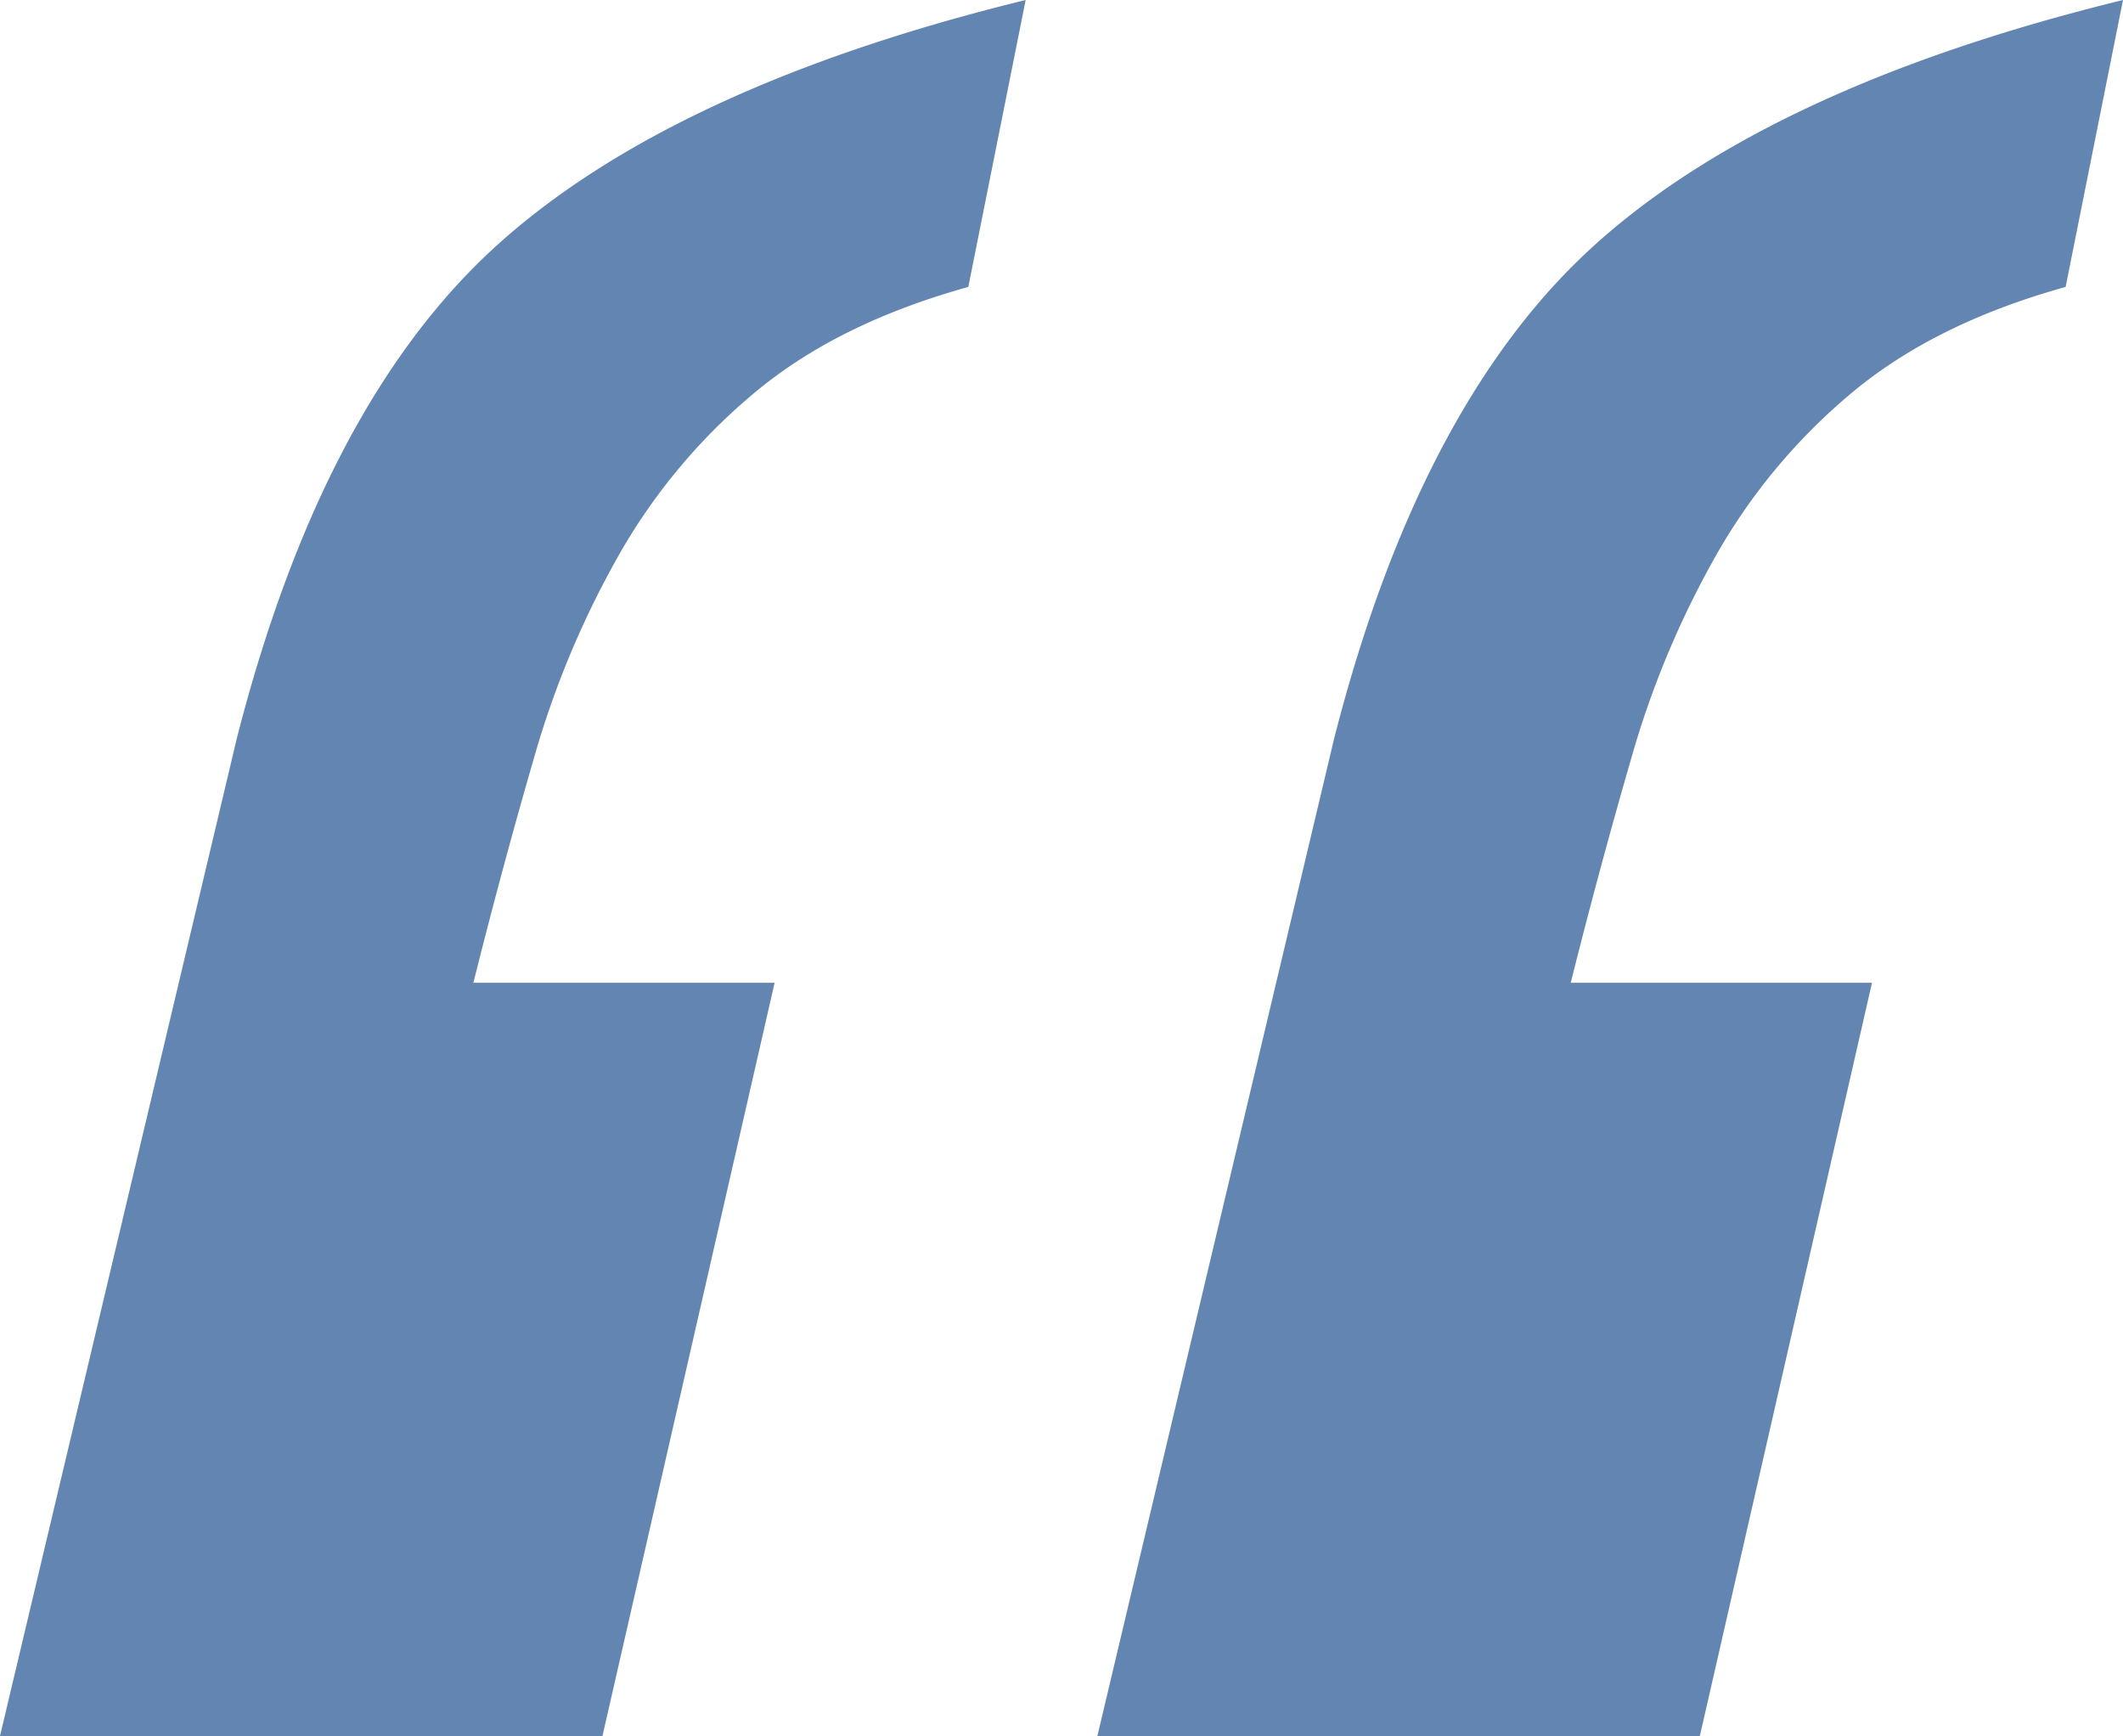 <?xml version="1.0"?>
<svg xmlns="http://www.w3.org/2000/svg" id="Ebene_2" viewBox="0 0 651.17 532.38">
  <defs>
    <style>.cls-1{fill:#6385b2;}</style>
  </defs>
  <path class="cls-1" d="M232.09,119.9a181.34,181.34,0,0,0-41.8,49.49,283.09,283.09,0,0,0-26.4,62.7q-9.9,34.13-18.69,69.3h92.39l-52.8,231H0L72.6,226.59Q99,123.21,152.89,74.8T314.59,0L297,88Q257.39,99,232.09,119.9Zm336.58,0a181.48,181.48,0,0,0-41.79,49.49,283.09,283.09,0,0,0-26.4,62.7q-9.9,34.13-18.7,69.3h92.4l-52.8,231H336.59l72.59-305.79q26.4-103.38,80.3-151.79T651.17,0l-17.6,88Q594,99,568.67,119.9Z"/>
</svg>
